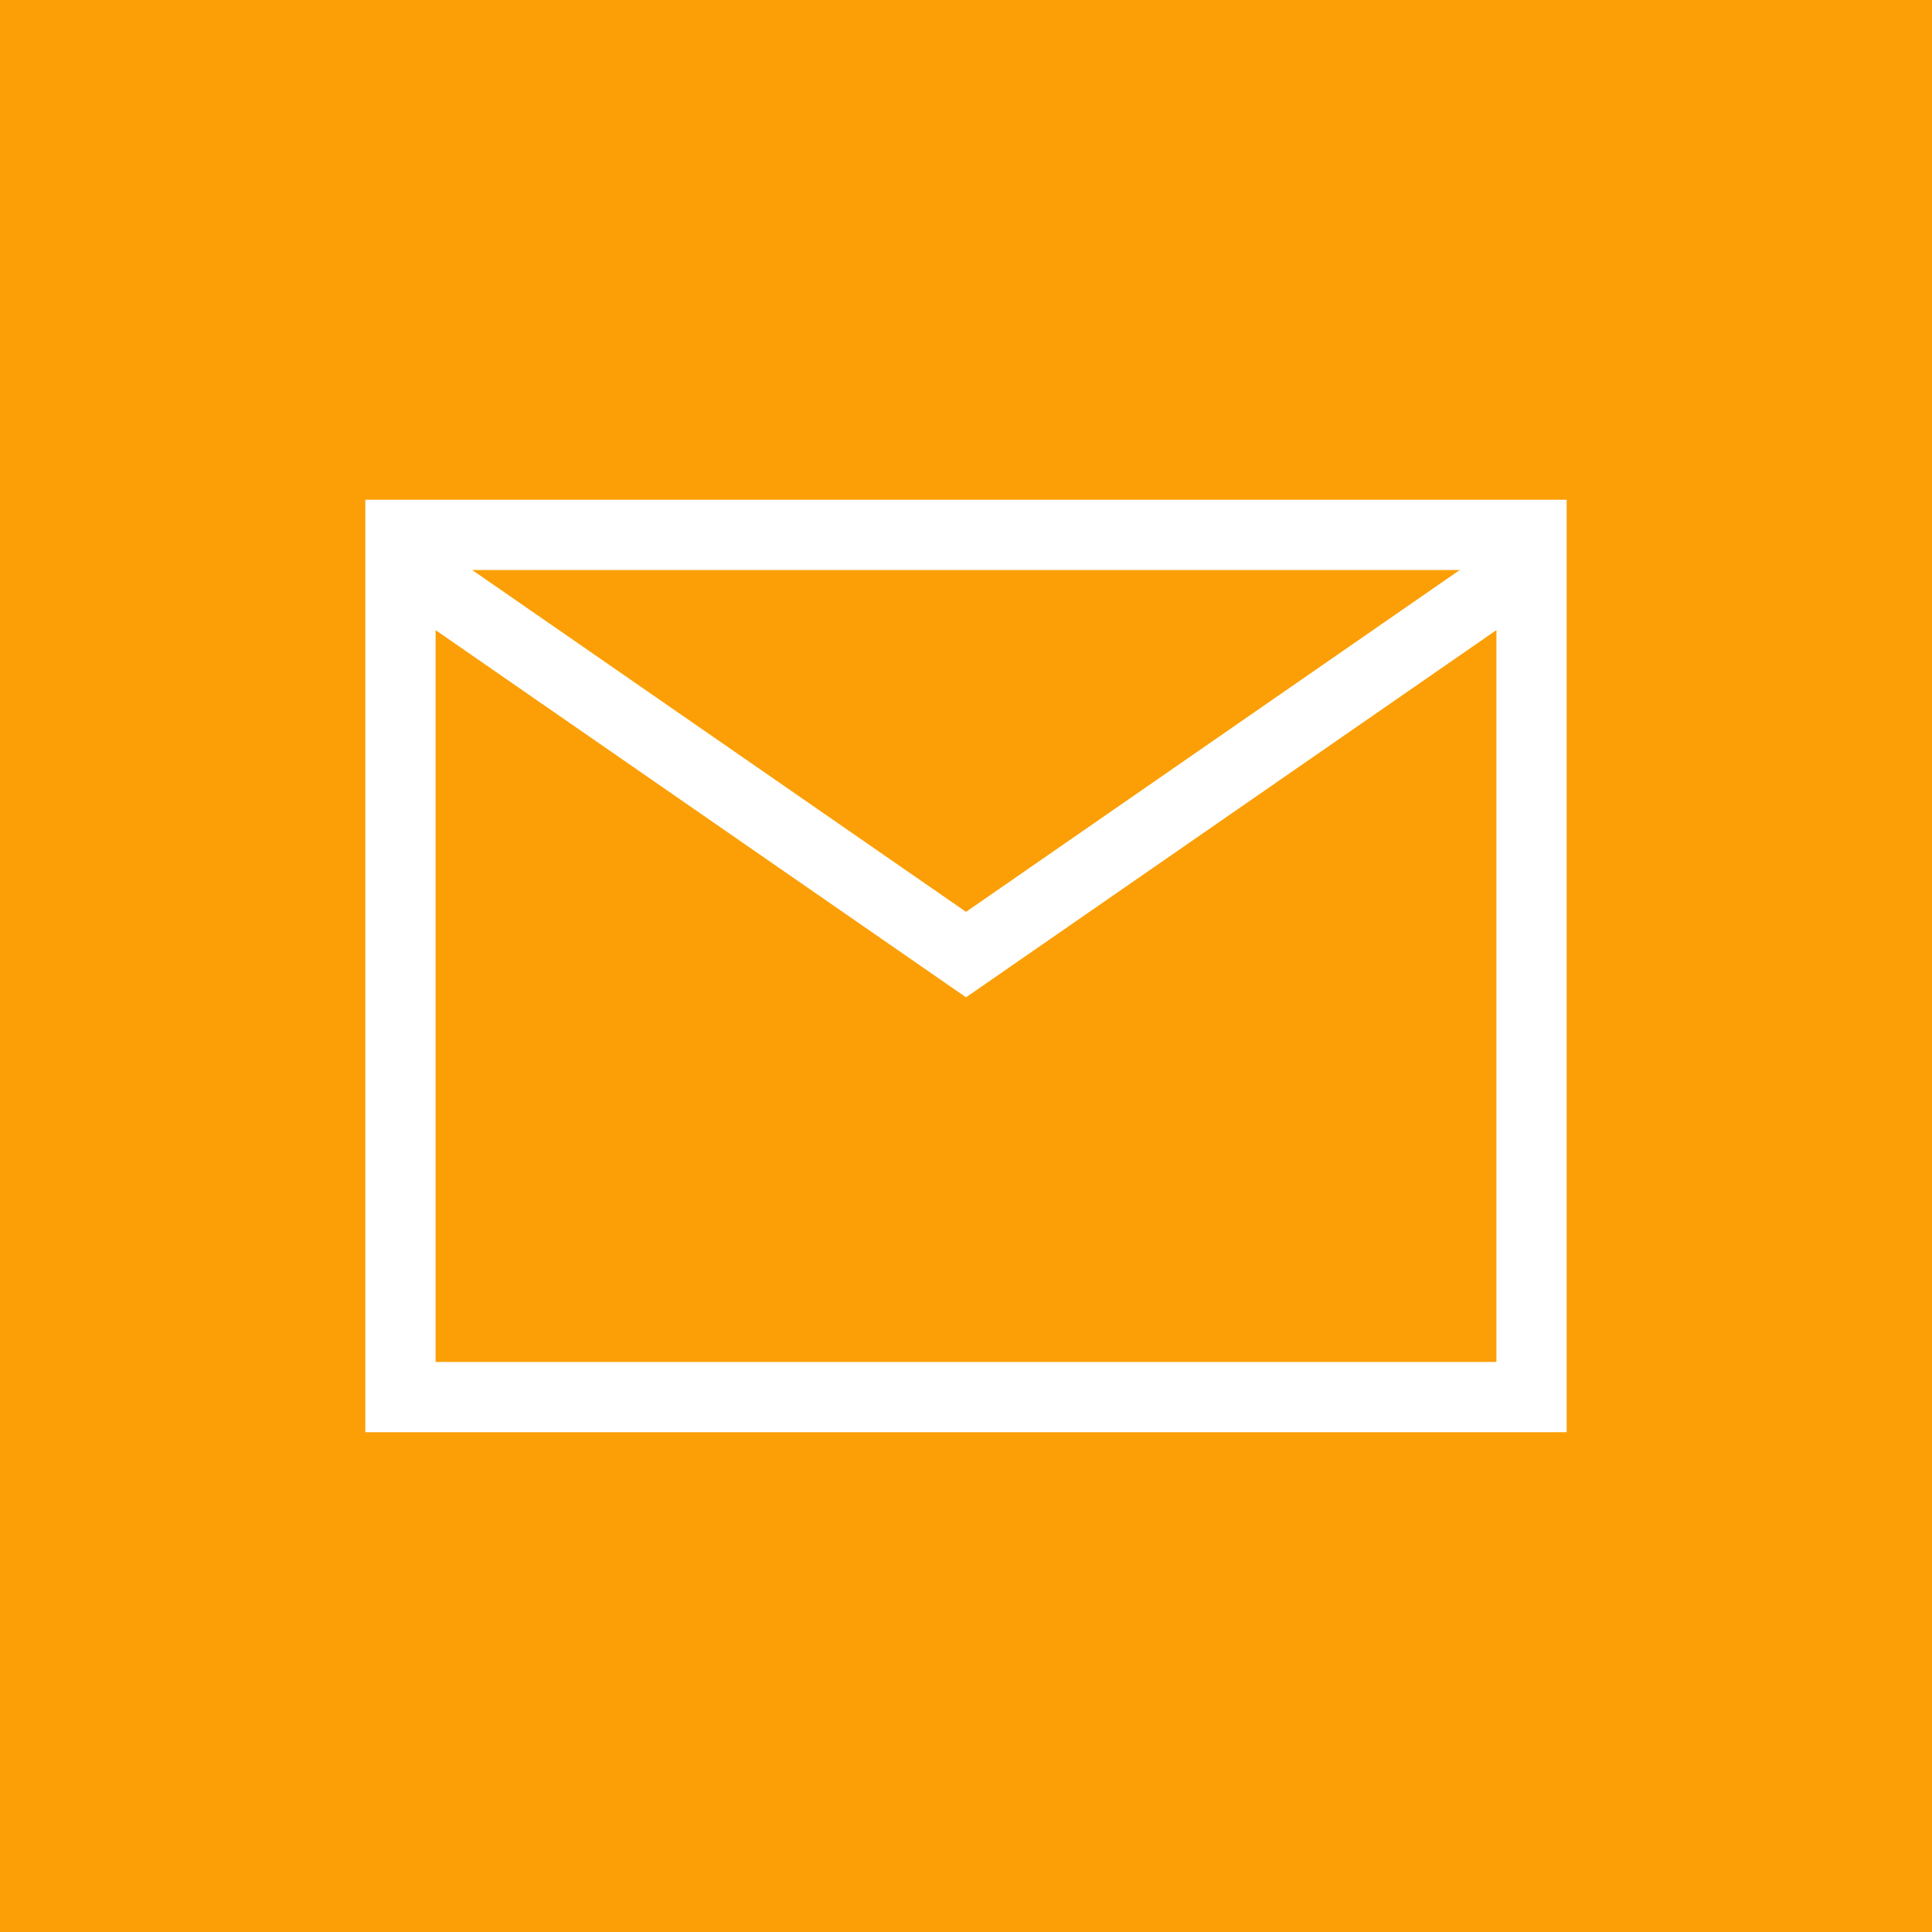 <?xml version="1.0" encoding="UTF-8"?>
<svg width="55px" height="55px" viewBox="0 0 55 55" version="1.1" xmlns="http://www.w3.org/2000/svg" xmlns:xlink="http://www.w3.org/1999/xlink">
    <title>62c6a57d280efc43663b65a9_icon-2-contact-links-construction-x-template</title>
    <g id="Page-1" stroke="none" stroke-width="1" fill="none" fill-rule="evenodd">
        <g id="62c6a57d280efc43663b65a9_icon-2-contact-links-construction-x-template">
            <rect id="Rectangle" fill="#FC9F06" fill-rule="nonzero" x="0" y="0" width="55" height="55"></rect>
            <polyline id="Path" stroke="#FFFFFF" stroke-width="2" points="11.984 16.434 27.501 27.175 43.017 16.432"></polyline>
            <rect id="Rectangle" stroke="#FFFFFF" stroke-width="2" x="11.4" y="15.227" width="32.2" height="24.545"></rect>
        </g>
    </g>
</svg>